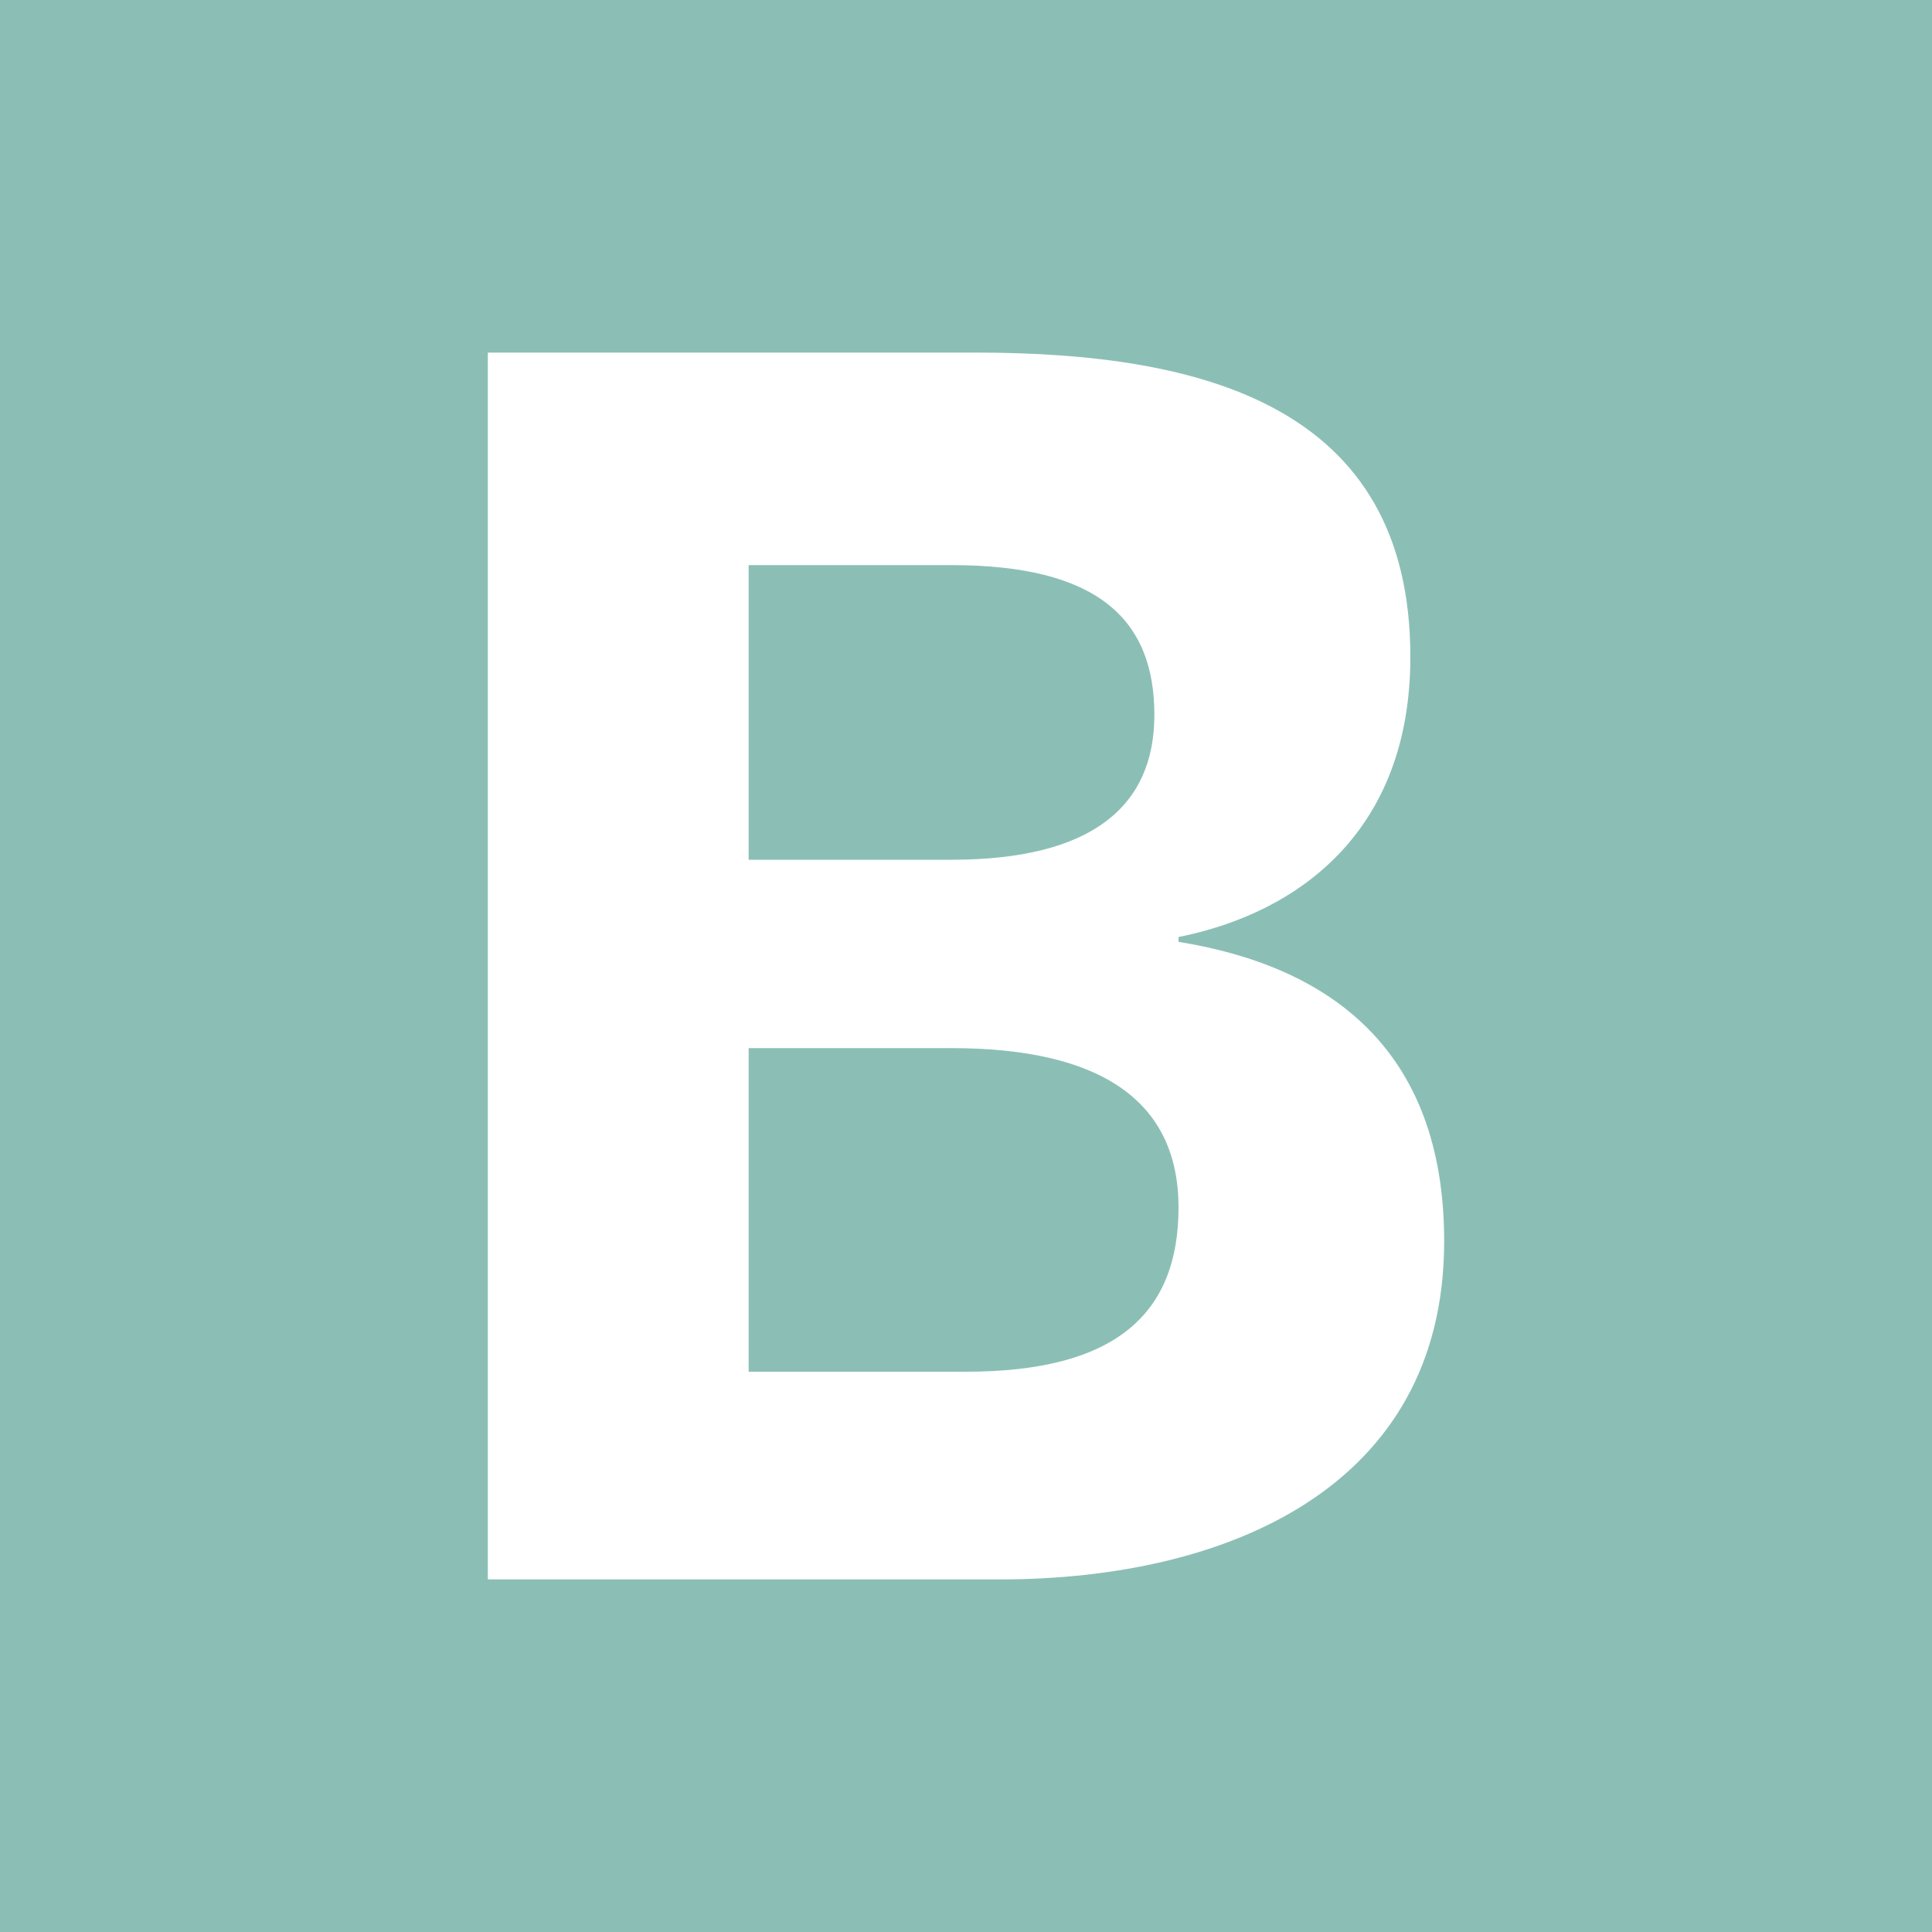 <?xml version="1.0" encoding="utf-8"?>
<!-- Generator: Adobe Illustrator 25.2.1, SVG Export Plug-In . SVG Version: 6.00 Build 0)  -->
<svg version="1.1" id="Ebene_1" xmlns="http://www.w3.org/2000/svg" xmlns:xlink="http://www.w3.org/1999/xlink" x="0px" y="0px" width="16px" height="16px"
	 viewBox="0 0 40 40" style="enable-background:new 0 0 40 40;" xml:space="preserve">
<style type="text/css">
	.st0{fill:#8BBFB6;}
	.st1{fill:#FFFFFF;}
</style>
<g>
	<rect y="0" class="st0" width="40" height="40"/>
</g>
<g>
	<path class="st1" d="M10.1,32.7V7.3h10.1c4.7,0,9,1.1,9,6.3c0,3.6-2.3,5.3-4.8,5.8v0.1c3.1,0.5,5.5,2.2,5.5,6.2c0,5.1-4.5,7-9.2,7
		H10.1z M15.6,17.8h4.1c2.9,0,4.2-1.1,4.2-3c0-2-1.2-3.1-4.2-3.1h-4.2V17.8z M15.6,28.4H20c3.1,0,4.4-1.2,4.4-3.4
		c0-2.2-1.6-3.3-4.7-3.3h-4.2V28.4z"/>
</g>
</svg>

